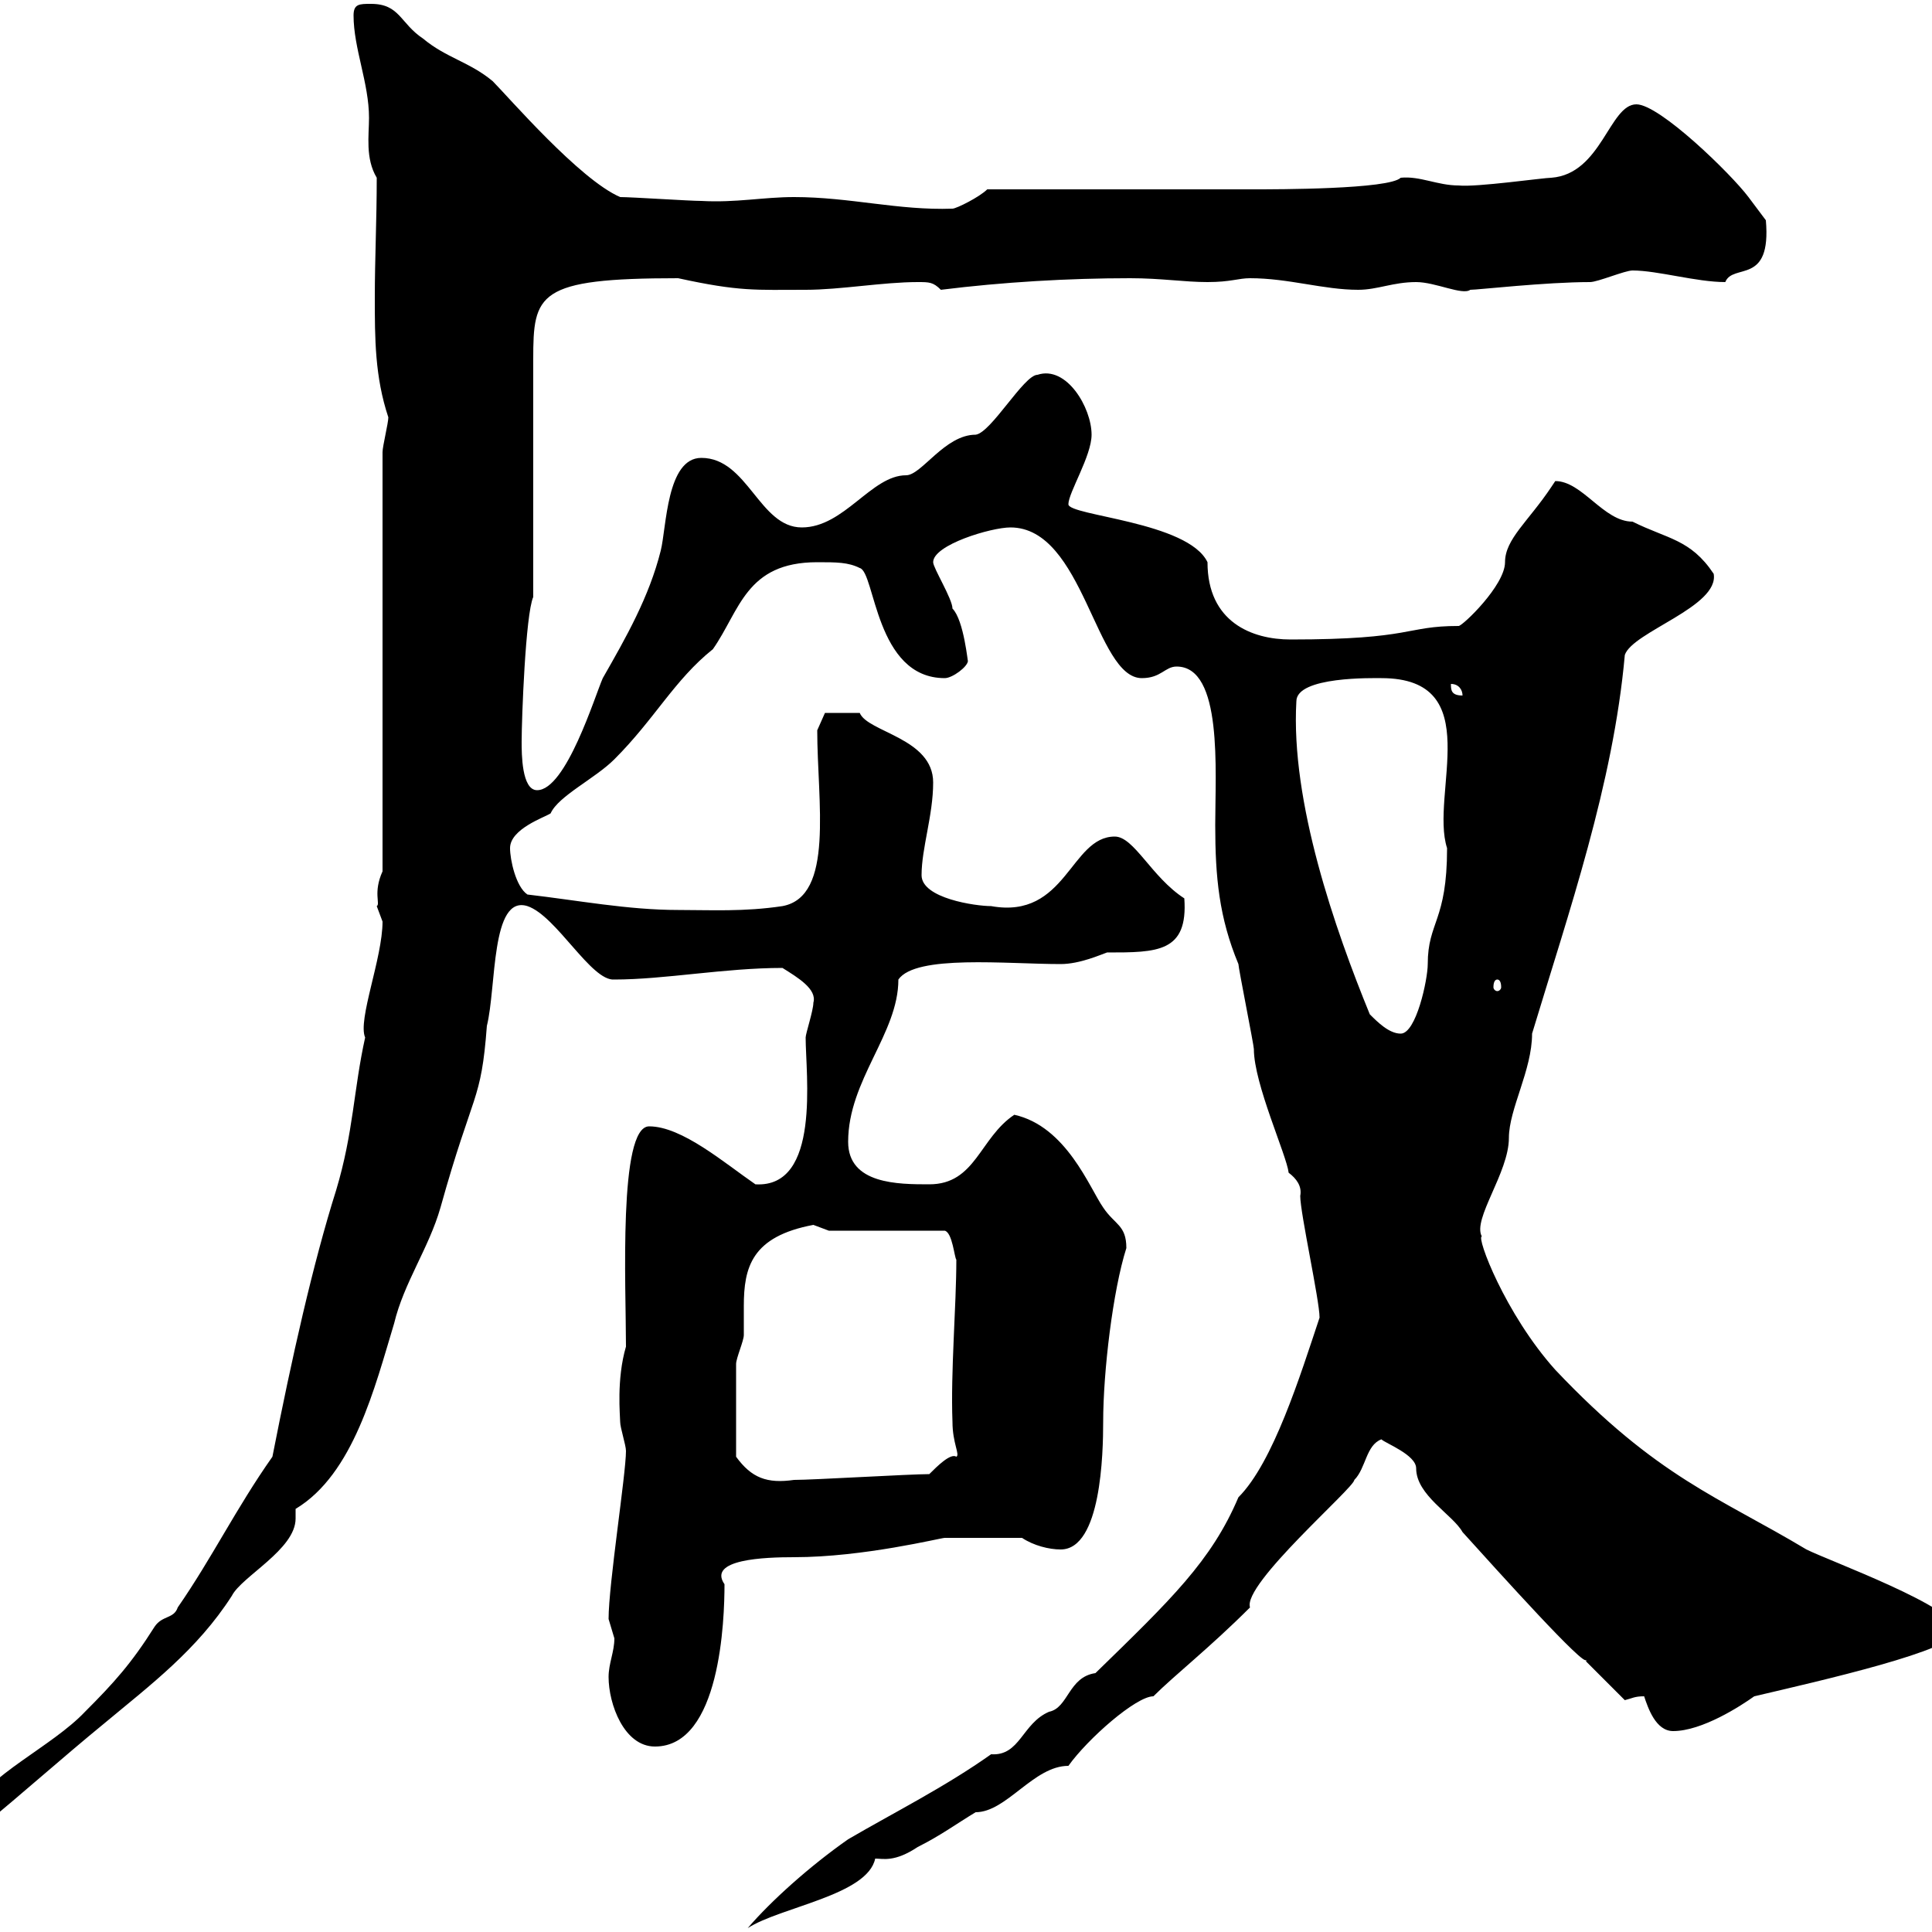 <svg xmlns="http://www.w3.org/2000/svg" xmlns:xlink="http://www.w3.org/1999/xlink" width="300" height="300"><path d="M170.10 259.80C165.90 260.40 165.90 265.20 162.90 265.80C158.70 267.60 158.40 272.70 153.90 272.40C146.70 277.50 138.90 281.40 131.70 285.60C125.70 289.80 119.70 295.20 116.10 299.40C121.20 296.10 134.70 294.30 135.90 288.60C137.10 288.60 138.90 289.20 142.50 286.80C146.10 285 148.50 283.20 151.50 281.40C156.30 281.40 160.50 274.20 165.90 274.20C168.90 270 176.40 263.40 179.10 263.40C182.40 260.10 187.80 255.90 194.10 249.60C192.90 246 210.30 231 210.30 229.80C212.10 228 212.10 224.40 214.50 223.50C215.10 224.10 219.90 225.90 219.90 228C219.90 232.20 225.60 235.20 227.10 237.90C232.80 244.20 246.30 259.20 246.30 257.70C246.30 257.70 246.30 258 246.30 258L252.30 264C253.50 263.70 253.80 263.40 255.30 263.40C255.90 265.20 257.10 268.80 259.80 268.80C264.30 268.80 270.30 264.90 272.40 263.40C282.60 261 303.90 256.20 303.90 253.20C303.90 249.60 284.10 242.40 280.50 240.60C267 232.50 257.40 229.50 241.50 212.70C233.70 204 229.20 192 230.10 192C228.60 189.30 234.30 182.10 234.30 176.70C234.30 172.20 237.90 166.20 237.90 160.50C243.60 141.60 250.50 121.80 252.30 101.70C253.50 98.10 267 94.20 266.10 89.10C262.50 83.70 258.90 83.70 253.50 81C249 81 245.70 74.70 241.50 74.70C241.50 74.70 240.90 75.60 240.90 75.60C237.30 81 233.70 83.70 233.70 87.30C233.70 90.90 227.10 97.20 226.50 97.20C218.10 97.20 219.60 99.30 200.40 99.30C194.40 99.30 187.50 96.60 187.50 87.30C184.50 81 165.90 80.10 165.90 78.30C165.90 76.50 169.50 70.80 169.50 67.50C169.50 63.30 165.60 56.70 161.10 58.20C159 58.20 153.90 67.20 151.50 67.50C146.70 67.50 143.10 73.80 140.70 73.80C135.30 73.80 131.10 81.90 124.50 81.90C117.90 81.90 116.10 71.10 108.90 71.10C103.50 71.10 103.50 81.90 102.60 85.50C100.80 92.70 97.20 99 93.60 105.30C92.40 108 87.90 122.70 83.40 122.70C81 122.70 81 117 81 115.20C81 111.60 81.60 95.40 82.80 92.70L82.80 55.80C82.80 45.60 83.40 43.20 105.30 43.20C114.90 45.30 117.30 45 125.10 45C130.50 45 137.10 43.80 142.50 43.80C144.30 43.80 144.90 43.80 146.10 45C155.70 43.80 165.90 43.20 175.50 43.20C180.30 43.20 183.90 43.80 187.50 43.80C191.10 43.80 192.30 43.20 194.10 43.20C200.10 43.20 205.50 45 210.90 45C213.90 45 216.30 43.80 219.90 43.80C222.90 43.80 227.10 45.90 228.30 45C229.50 45 240 43.80 246.90 43.80C248.10 43.80 252.30 42 253.50 42C257.40 42 263.40 43.80 267.90 43.80C269.10 40.80 275.10 44.40 274.20 34.20C274.20 34.20 271.50 30.60 271.50 30.60C268.80 27 257.70 16.20 254.10 16.20C249.90 16.20 248.70 27 240.90 27.60C239.70 27.60 229.20 29.10 226.50 28.80C223.20 28.80 220.50 27.30 217.50 27.60C215.70 29.40 198.30 29.40 194.70 29.40L153.30 29.40C152.10 30.60 148.50 32.40 147.90 32.40C139.50 32.70 132 30.60 123.30 30.60C118.50 30.60 114.30 31.50 108.90 31.20C107.10 31.20 98.10 30.60 96.30 30.60C90 27.90 78.90 15 76.50 12.60C72.90 9.60 69.30 9 65.70 6C62.10 3.60 62.10 0.60 57.60 0.60C55.80 0.60 54.90 0.60 54.90 2.40C54.90 7.50 57.30 12.90 57.30 18.30C57.30 21 56.70 24.60 58.50 27.60C58.50 34.20 58.20 40.20 58.20 46.20C58.20 52.50 58.20 58.50 60.30 64.80C60.30 65.70 59.40 69.30 59.40 70.20L59.40 135.30C57.90 138.60 59.10 140.40 58.50 140.70C58.50 140.70 59.40 143.10 59.40 143.10C59.40 148.80 55.50 158.40 56.70 161.10C54.90 169.20 54.90 175.80 52.20 184.80C48.60 196.20 45.30 210.90 42.30 226.20C36.60 234.30 33 241.80 27.60 249.60C27 251.40 25.20 250.80 24 252.60C20.40 258.30 17.70 261.30 13.20 265.80C8.10 271.20-2.10 275.70-4.80 281.40C-4.80 282-4.80 283.80-3 283.80C3.60 278.40 9.60 273 16.20 267.60C23.40 261.60 30.60 256.20 36 247.80C37.50 244.80 45.90 240.60 45.90 235.80C45.90 235.20 45.90 234.60 45.90 234.30C54.90 228.90 58.20 215.40 61.20 205.50C62.70 199.20 66.60 193.80 68.40 187.50C73.50 169.20 74.70 171.30 75.60 159.30C77.10 153.30 76.20 138.90 81.90 140.70C86.40 142.20 91.80 152.40 95.40 152.10C103.20 152.10 112.50 150.30 121.50 150.30C123.90 151.80 126.90 153.60 126.30 155.70C126.30 156.90 125.10 160.50 125.10 161.10C125.10 166.80 127.50 184.50 117.30 183.90C112.50 180.60 105.90 174.90 100.80 174.90C96 174.90 97.20 199.80 97.20 209.10C95.70 214.20 96.30 219.90 96.30 220.80C96.30 221.70 97.20 224.40 97.20 225.30C97.20 228.90 94.50 246 94.50 251.40C94.50 251.40 95.40 254.40 95.40 254.40C95.40 256.50 94.50 258.30 94.50 260.40C94.50 264.60 96.90 271.20 101.70 271.20C111.90 271.20 112.50 251.40 112.50 246C109.80 242.10 118.80 241.80 123.30 241.80C134.10 241.80 146.10 238.80 146.70 238.80C149.10 238.80 153.60 238.80 158.70 238.80C160.50 240 162.90 240.60 164.70 240.60C171 240.60 171.30 225.60 171.30 220.80C171.30 213 172.80 200.40 174.90 193.80C174.90 190.20 173.10 190.20 171.30 187.50C169.20 184.50 165.60 174.90 157.50 173.10C152.10 176.70 151.50 183.90 144.30 183.90C139.50 183.90 131.70 183.90 131.70 177.30C131.70 167.70 139.50 160.50 139.50 152.10C142.20 148.20 156.30 149.70 164.70 149.70C167.70 149.70 171 148.20 171.90 147.90C179.70 147.90 184.50 147.90 183.90 139.50C178.80 136.20 176.10 129.90 173.10 129.90C166.20 129.90 165.60 142.80 153.90 140.70C151.50 140.70 143.10 139.50 143.10 135.90C143.10 131.70 144.90 126.60 144.90 121.50C144.90 114.60 134.70 113.70 133.50 110.70C132.30 110.70 129.60 110.70 128.10 110.70L126.90 113.40C126.90 124.50 129.60 139.20 121.50 140.70C115.50 141.60 110.40 141.30 105.30 141.30C97.50 141.30 89.70 139.80 81.90 138.90C80.10 137.70 79.20 133.50 79.20 131.70C79.20 128.70 84.60 126.90 85.50 126.30C86.70 123.60 92.40 120.90 95.40 117.90C101.70 111.60 104.70 105.60 110.70 100.80C114.90 94.80 115.80 87.30 126.90 87.30C129.90 87.30 131.70 87.30 133.50 88.20C135.90 88.80 135.90 105.30 146.70 105.30C147.90 105.30 150.30 103.50 150.30 102.60C150.30 103.20 149.70 96.30 147.90 94.50C147.90 93 144.90 88.20 144.90 87.30C144.90 84.60 153.90 81.90 156.90 81.90C168.30 81.90 170.10 105.30 177.30 105.30C180.30 105.30 180.90 103.50 182.70 103.50C189.90 103.50 188.70 119.70 188.70 128.10C188.70 136.20 189.30 142.50 192.30 149.70C192.30 150.30 194.70 162.30 194.70 162.90C194.70 168.30 199.80 179.40 200.10 182.10C201.30 183 202.20 184.20 201.90 185.70C201.90 188.40 204.90 201.90 204.90 204.60C201.90 213.60 197.70 227.10 192.30 232.50C188.10 242.40 181.80 248.40 170.10 259.80ZM114.30 226.20C114.30 220.80 114.30 214.80 114.30 211.80C114.30 210.90 115.50 208.20 115.50 207.30C115.50 205.80 115.50 204.30 115.50 202.80C115.50 196.80 116.70 192 126.30 190.20C126.30 190.20 128.70 191.10 128.70 191.10L146.70 191.10C147.90 191.40 148.20 195.30 148.50 195.60C148.50 202.80 147.60 213 147.90 220.80C147.90 224.10 149.10 225.90 148.50 226.20C147.60 225.60 145.50 227.70 144.30 228.90C141.30 228.90 126.30 229.80 123.30 229.80C119.10 230.40 116.70 229.50 114.30 226.20ZM212.70 157.50C207.30 144.30 200.40 124.50 201.30 108.90C201.30 105 213.30 105.30 214.50 105.30C231 105.30 222 123.30 224.70 131.70C224.70 143.10 221.70 143.10 221.70 149.70C221.70 152.10 219.90 160.50 217.50 160.50C215.70 160.50 213.90 158.70 212.70 157.50ZM232.50 152.10C232.80 152.10 233.10 152.40 233.10 153.30C233.10 153.60 232.80 153.90 232.50 153.90C232.20 153.90 231.90 153.60 231.90 153.30C231.90 152.40 232.20 152.10 232.50 152.10ZM225.30 106.20C226.50 106.20 227.10 107.10 227.10 108C225.30 108 225.30 107.10 225.30 106.20Z"/></svg>